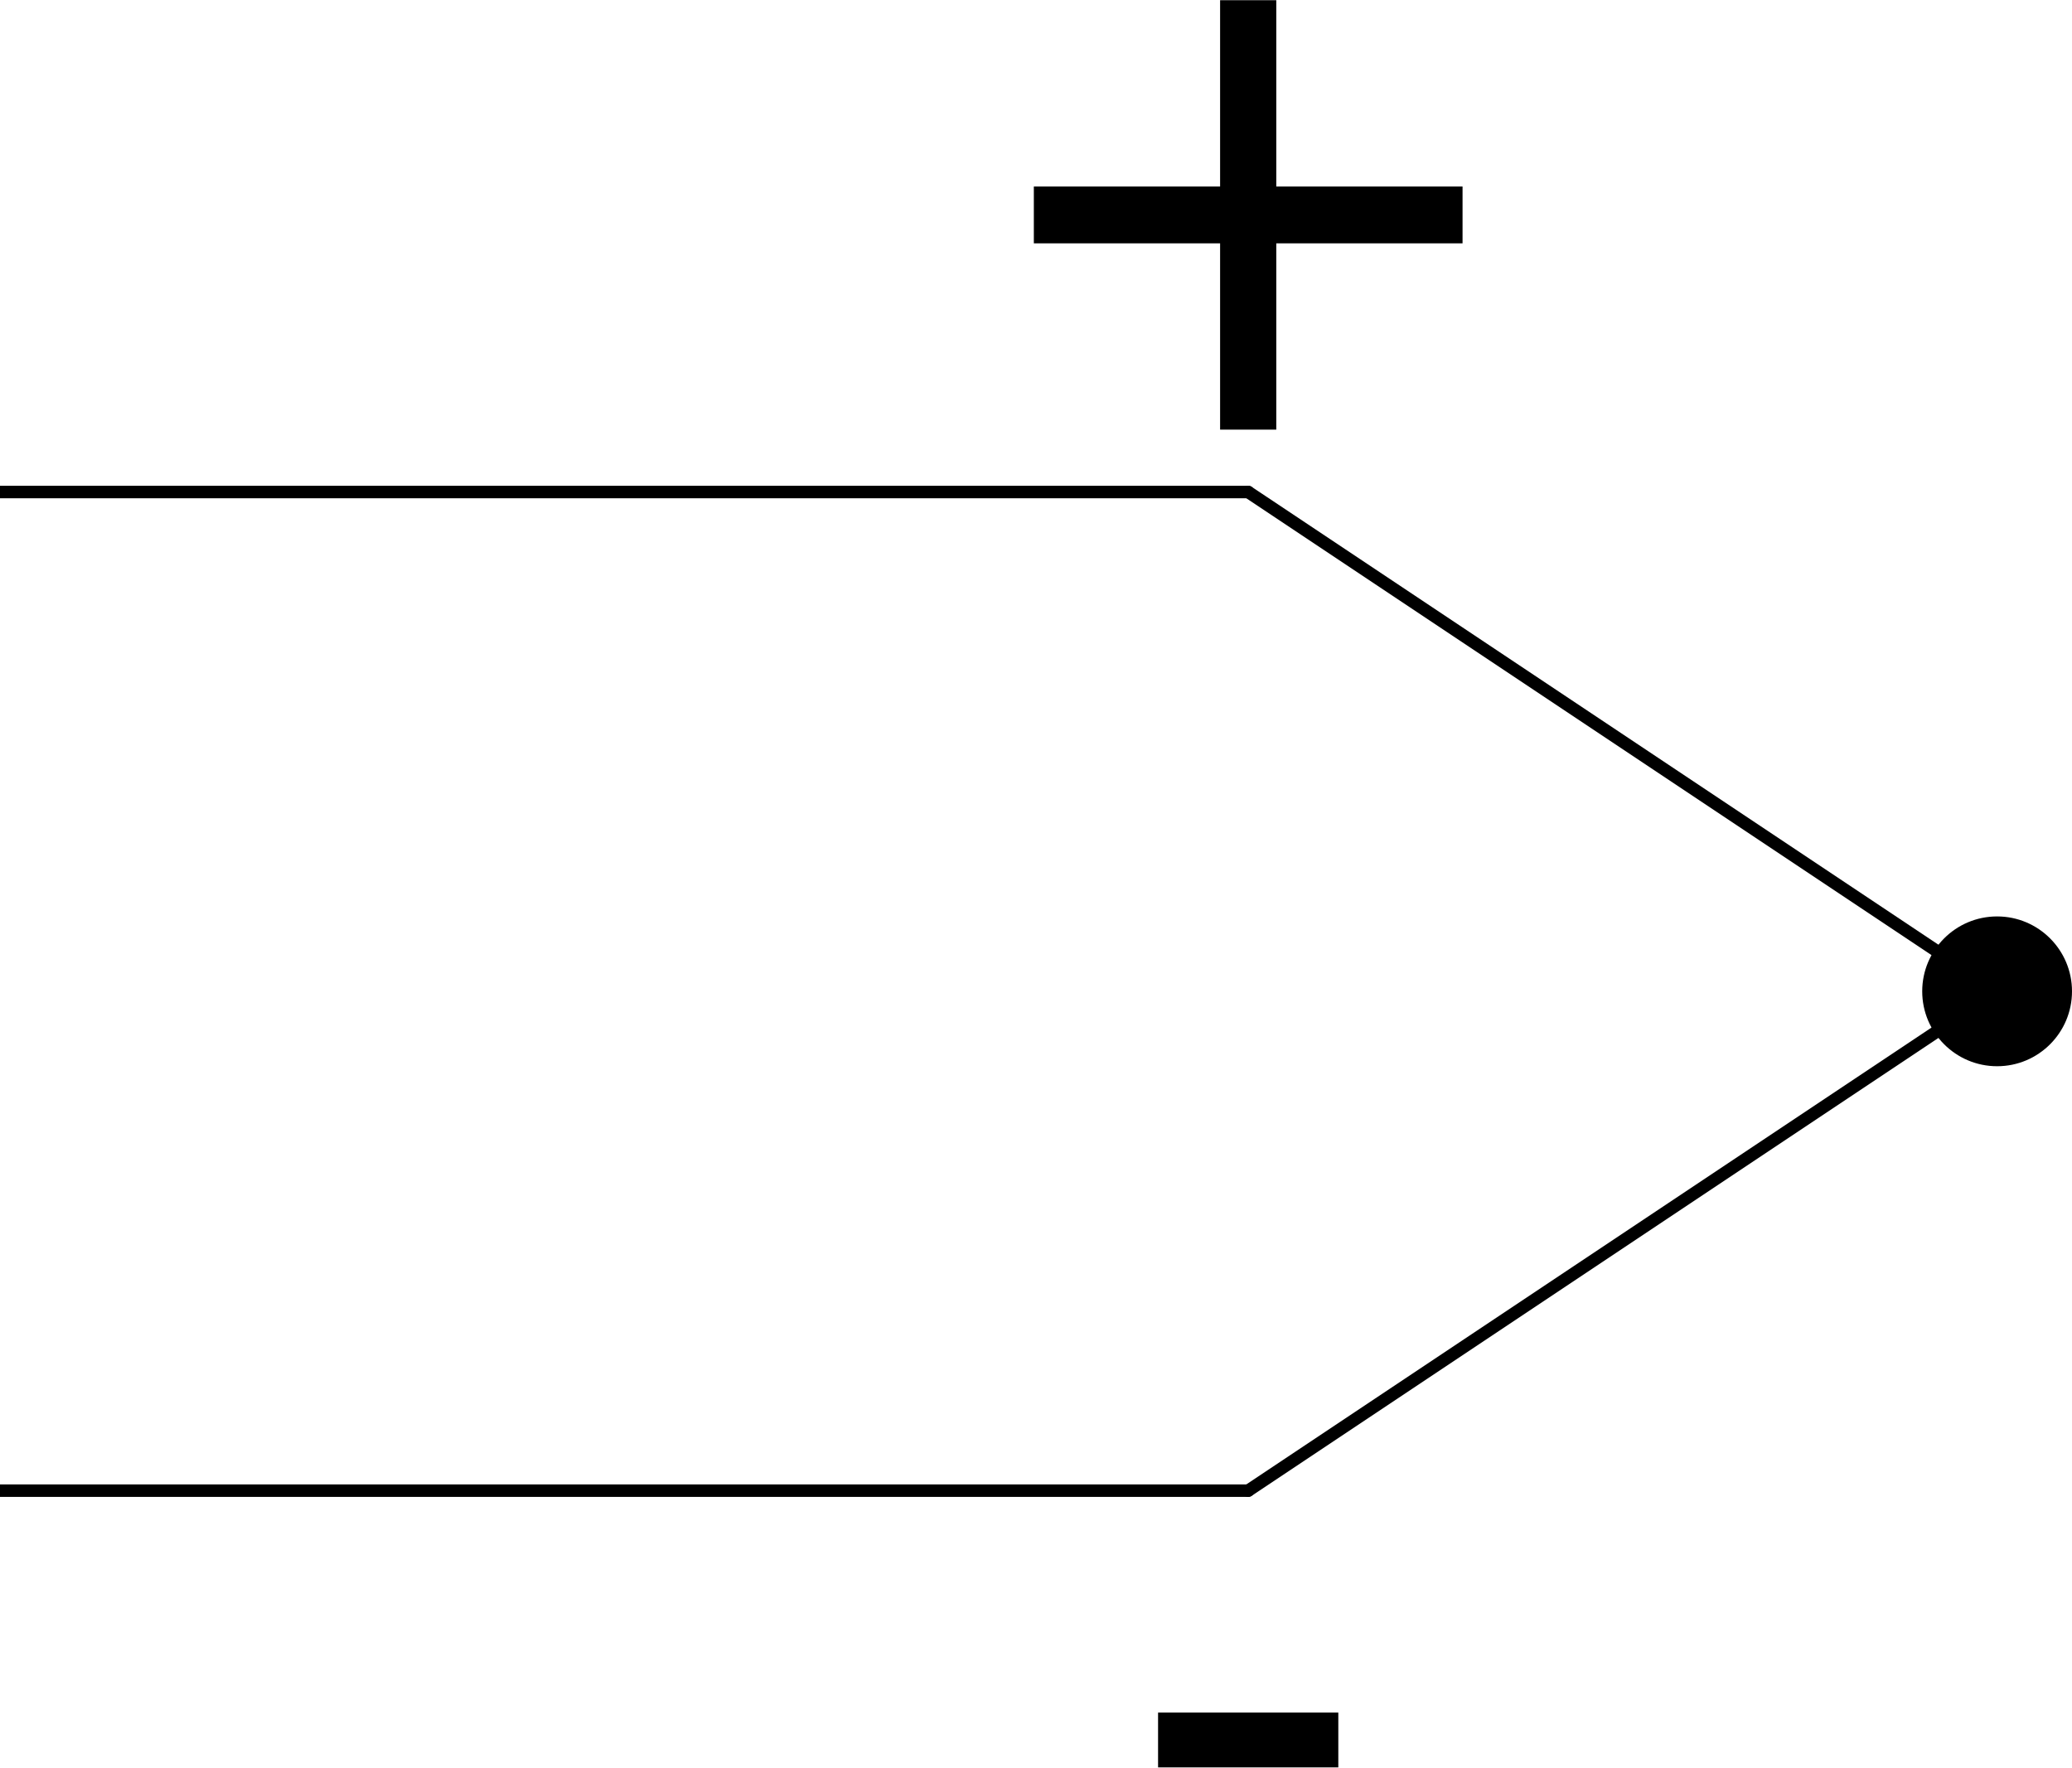 <?xml version='1.0' encoding='utf-8'?>
<svg xmlns="http://www.w3.org/2000/svg" width="41.5mm" height="35.4mm" viewBox="0 0 1000000 853012"><defs><style>.C1 {stroke: #000000; stroke-width: 6024; stroke-opacity: 1.000; fill: none; fill-opacity: 1.000;}</style><style>.C2 {stroke: none; stroke-width: none; stroke-opacity: 1.000; fill: #000000; fill-opacity: 1.000;}</style></defs><rect fill="#ffffff" x="0" y="0" width="1000000" height="853012" fill-opacity="0.0" /><g stroke-linecap="round" stroke-linejoin="round" fill-rule="evenodd"><path d="M 0 719359 l 602410 0" class="C1" /><path d="M 0 237431 l 602410 0" class="C1" /><path d="M 963855 478395 l -361446 240964" class="C1" /><path d="M 963855 478395 l -361446 -240964" class="C1" /><path d="M 963855 442250 c 19962 0 36145 16182 36145 36145 c 0 19962 -16182 36145 -36145 36145 c -19962 0 -36145 -16182 -36145 -36145 c 0 -19962 16182 -36145 36145 -36145 Z" class="C2" /><path d="M 558913 826445 l 86992 0 l 0 26469 l -86992 0 l 0 -26469 Z" class="C2" /><path d="M 615967 98 l 0 89897 l 89897 0 l 0 27437 l -89897 0 l 0 89897 l -27114 0 l 0 -89897 l -89897 0 l 0 -27437 l 89897 0 l 0 -89897 l 27114 0 Z" class="C2" /></g></svg>